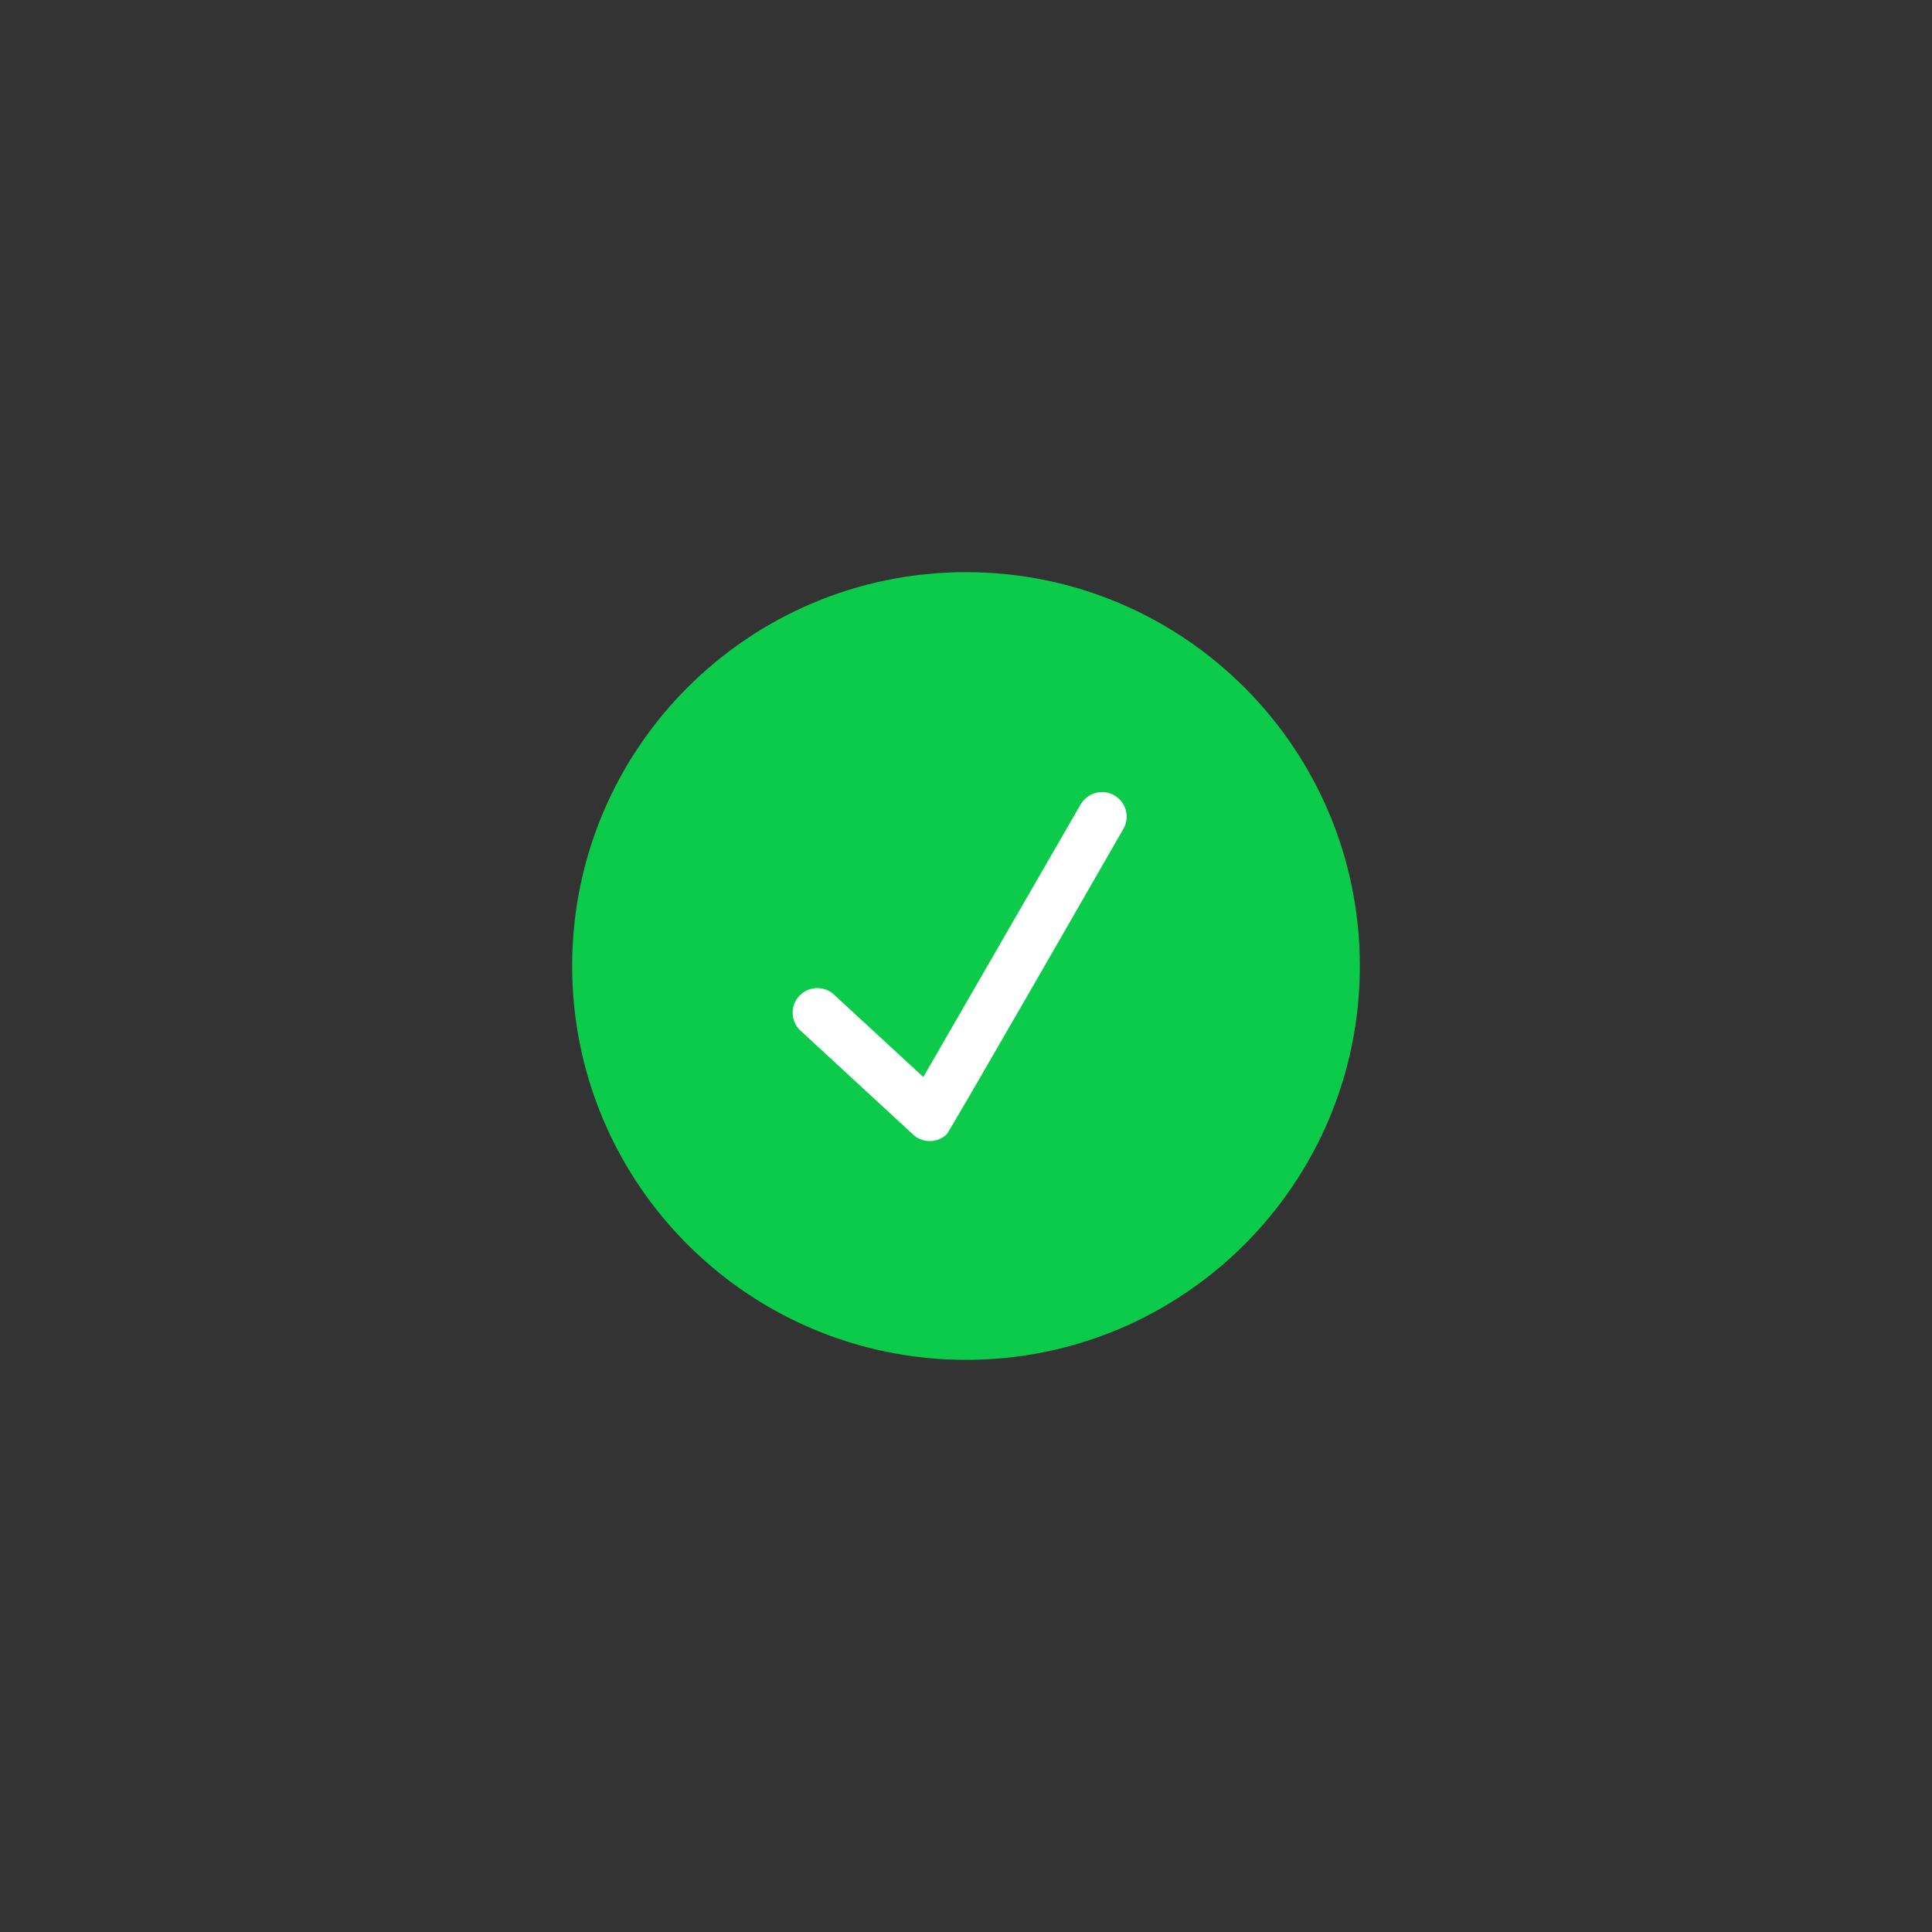 <?xml version="1.0" encoding="UTF-8" standalone="no"?>
<svg xmlns="http://www.w3.org/2000/svg" xmlns:xlink="http://www.w3.org/1999/xlink" version="1.1" width="1080" height="1080" viewBox="0 0 1080 1080" xml:space="preserve">
<rect x="0" y="0" width="1080" height="1080" fill="#333333" stroke="none"/>
<desc>Created with Fabric.js 5.2.4</desc>
<defs>
</defs>
<g transform="matrix(1 0 0 1 540 540)" id="787166c1-9265-4f3f-9cf7-970f7f353989">
<rect style="stroke: none; stroke-width: 1; stroke-dasharray: none; stroke-linecap: butt; stroke-dashoffset: 0; stroke-linejoin: miter; stroke-miterlimit: 4; fill: rgb(255,255,255); fill-rule: nonzero; opacity: 1; visibility: hidden;" x="-540" y="-540" rx="0" ry="0" width="1080" height="1080"></rect>
</g>
<g transform="matrix(1 0 0 1 540 540)" id="920e68e0-6c4b-485f-8770-542fceb00fd0">
</g>
<g transform="matrix(4.45 0 0 4.45 543.39 536.61)" id="0b71931d-fb26-4489-8c86-7063b88570ed">
<circle style="stroke: rgb(0,0,0); stroke-width: 0; stroke-dasharray: none; stroke-linecap: butt; stroke-dashoffset: 0; stroke-linejoin: miter; stroke-miterlimit: 4; fill: rgb(255,255,255); fill-rule: nonzero; opacity: 1;" cx="0" cy="0" r="35"></circle>
</g>
<g transform="matrix(13.76 0 0 13.76 540 540)">
<path style="stroke: rgb(12,203,74); stroke-width: 0; stroke-dasharray: none; stroke-linecap: butt; stroke-dashoffset: 0; stroke-linejoin: miter; stroke-miterlimit: 4; fill: rgb(12,203,74); fill-rule: nonzero; opacity: 1;" transform=" translate(-118, -1157)" d="M 124.393 1151.43 C 124.393 1151.43 117.335 1163.73 117.213 1163.84 C 116.81 1164.22 116.177 1164.2 115.8 1163.8 L 111.228 1159.58 C 110.85 1159.18 110.871 1158.54 111.274 1158.17 C 111.677 1157.79 112.31 1157.81 112.688 1158.21 L 116.266 1161.51 L 122.661 1150.43 C 122.937 1149.96 123.548 1149.79 124.027 1150.07 C 124.505 1150.34 124.669 1150.96 124.393 1151.43 L 124.393 1151.43 Z M 118 1141 C 109.164 1141 102 1148.16 102 1157 C 102 1165.84 109.164 1173 118 1173 C 126.836 1173 134 1165.84 134 1157 C 134 1148.16 126.836 1141 118 1141 L 118 1141 Z" stroke-linecap="round"></path>
</g>
<g transform="matrix(NaN NaN NaN NaN 0 0)">
<g style="">
</g>
</g>
<g transform="matrix(NaN NaN NaN NaN 0 0)">
<g style="">
</g>
</g>
</svg>
